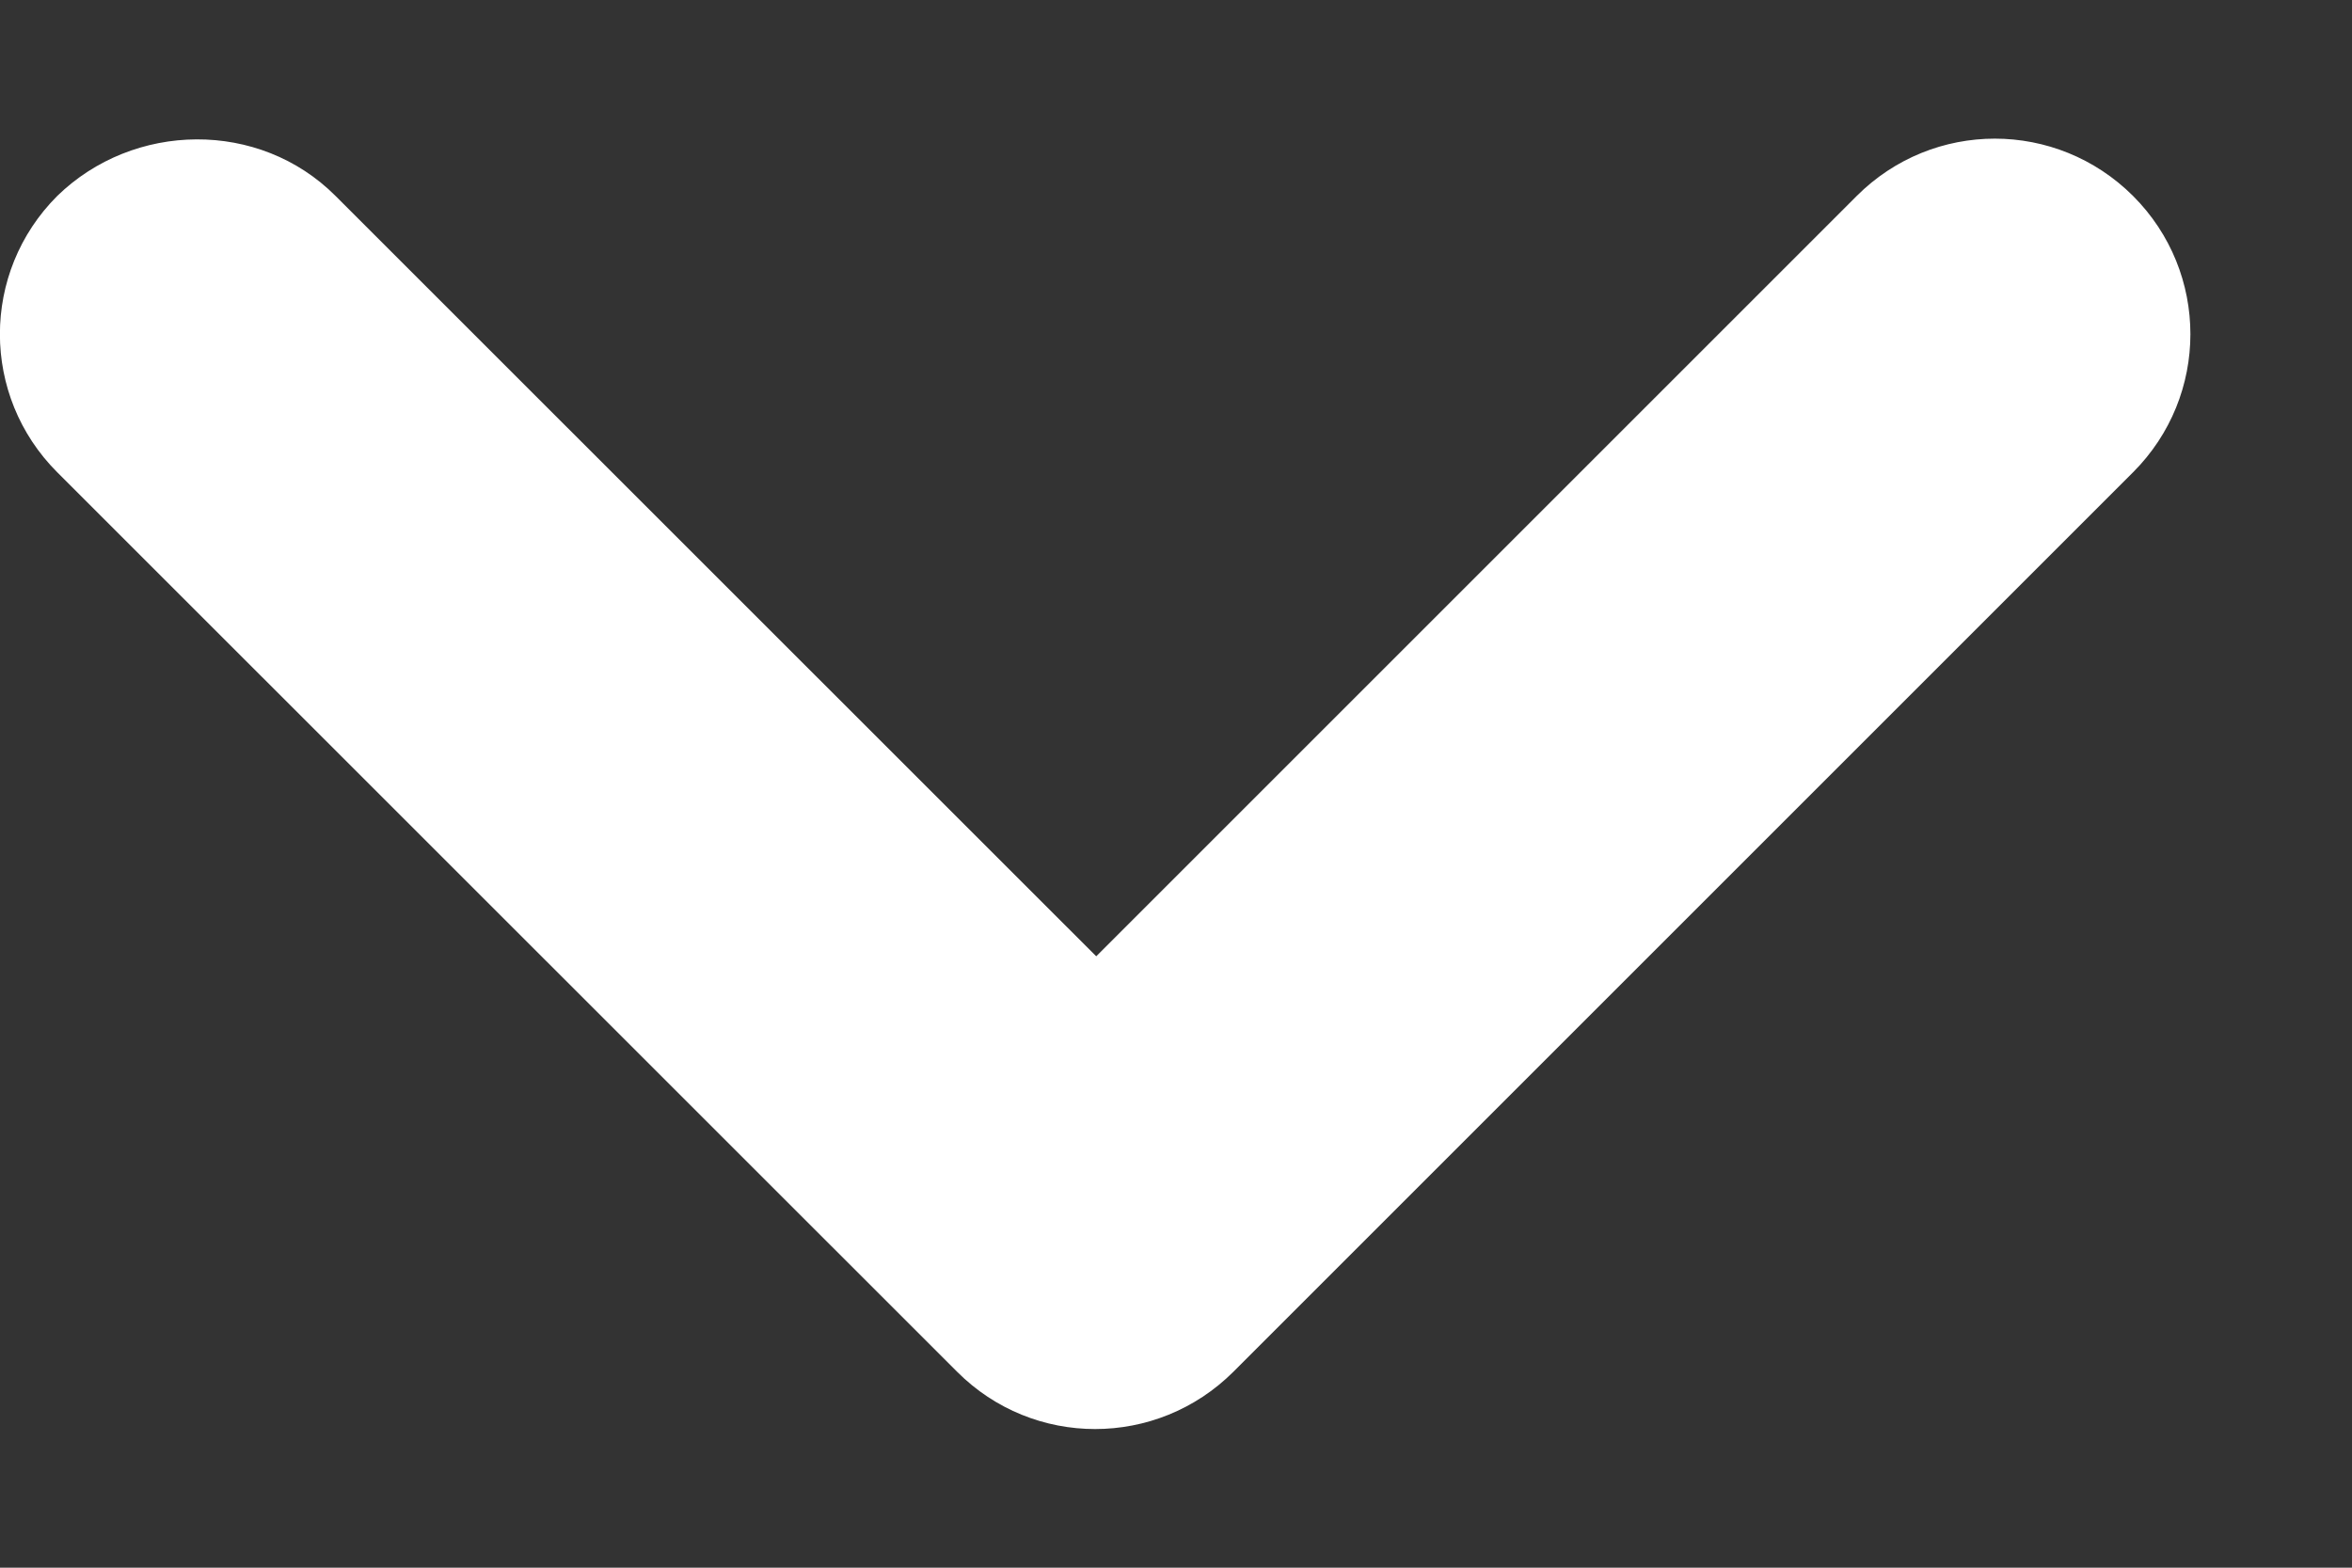 <svg width="12" height="8" viewBox="0 0 12 8" fill="none" xmlns="http://www.w3.org/2000/svg">
<rect x="0" y="0" width="12" height="8" fill="#333333" stroke="none"/>
<path d="M1.712 1L5.593 4.88L9.473 1C9.863 0.61 10.492 0.61 10.883 1C11.273 1.39 11.273 2.02 10.883 2.41L6.293 7C5.902 7.39 5.272 7.39 4.883 7L0.292 2.41C-0.098 2.02 -0.098 1.39 0.292 1C0.682 0.62 1.323 0.61 1.712 1Z" fill="white"/>
</svg>
